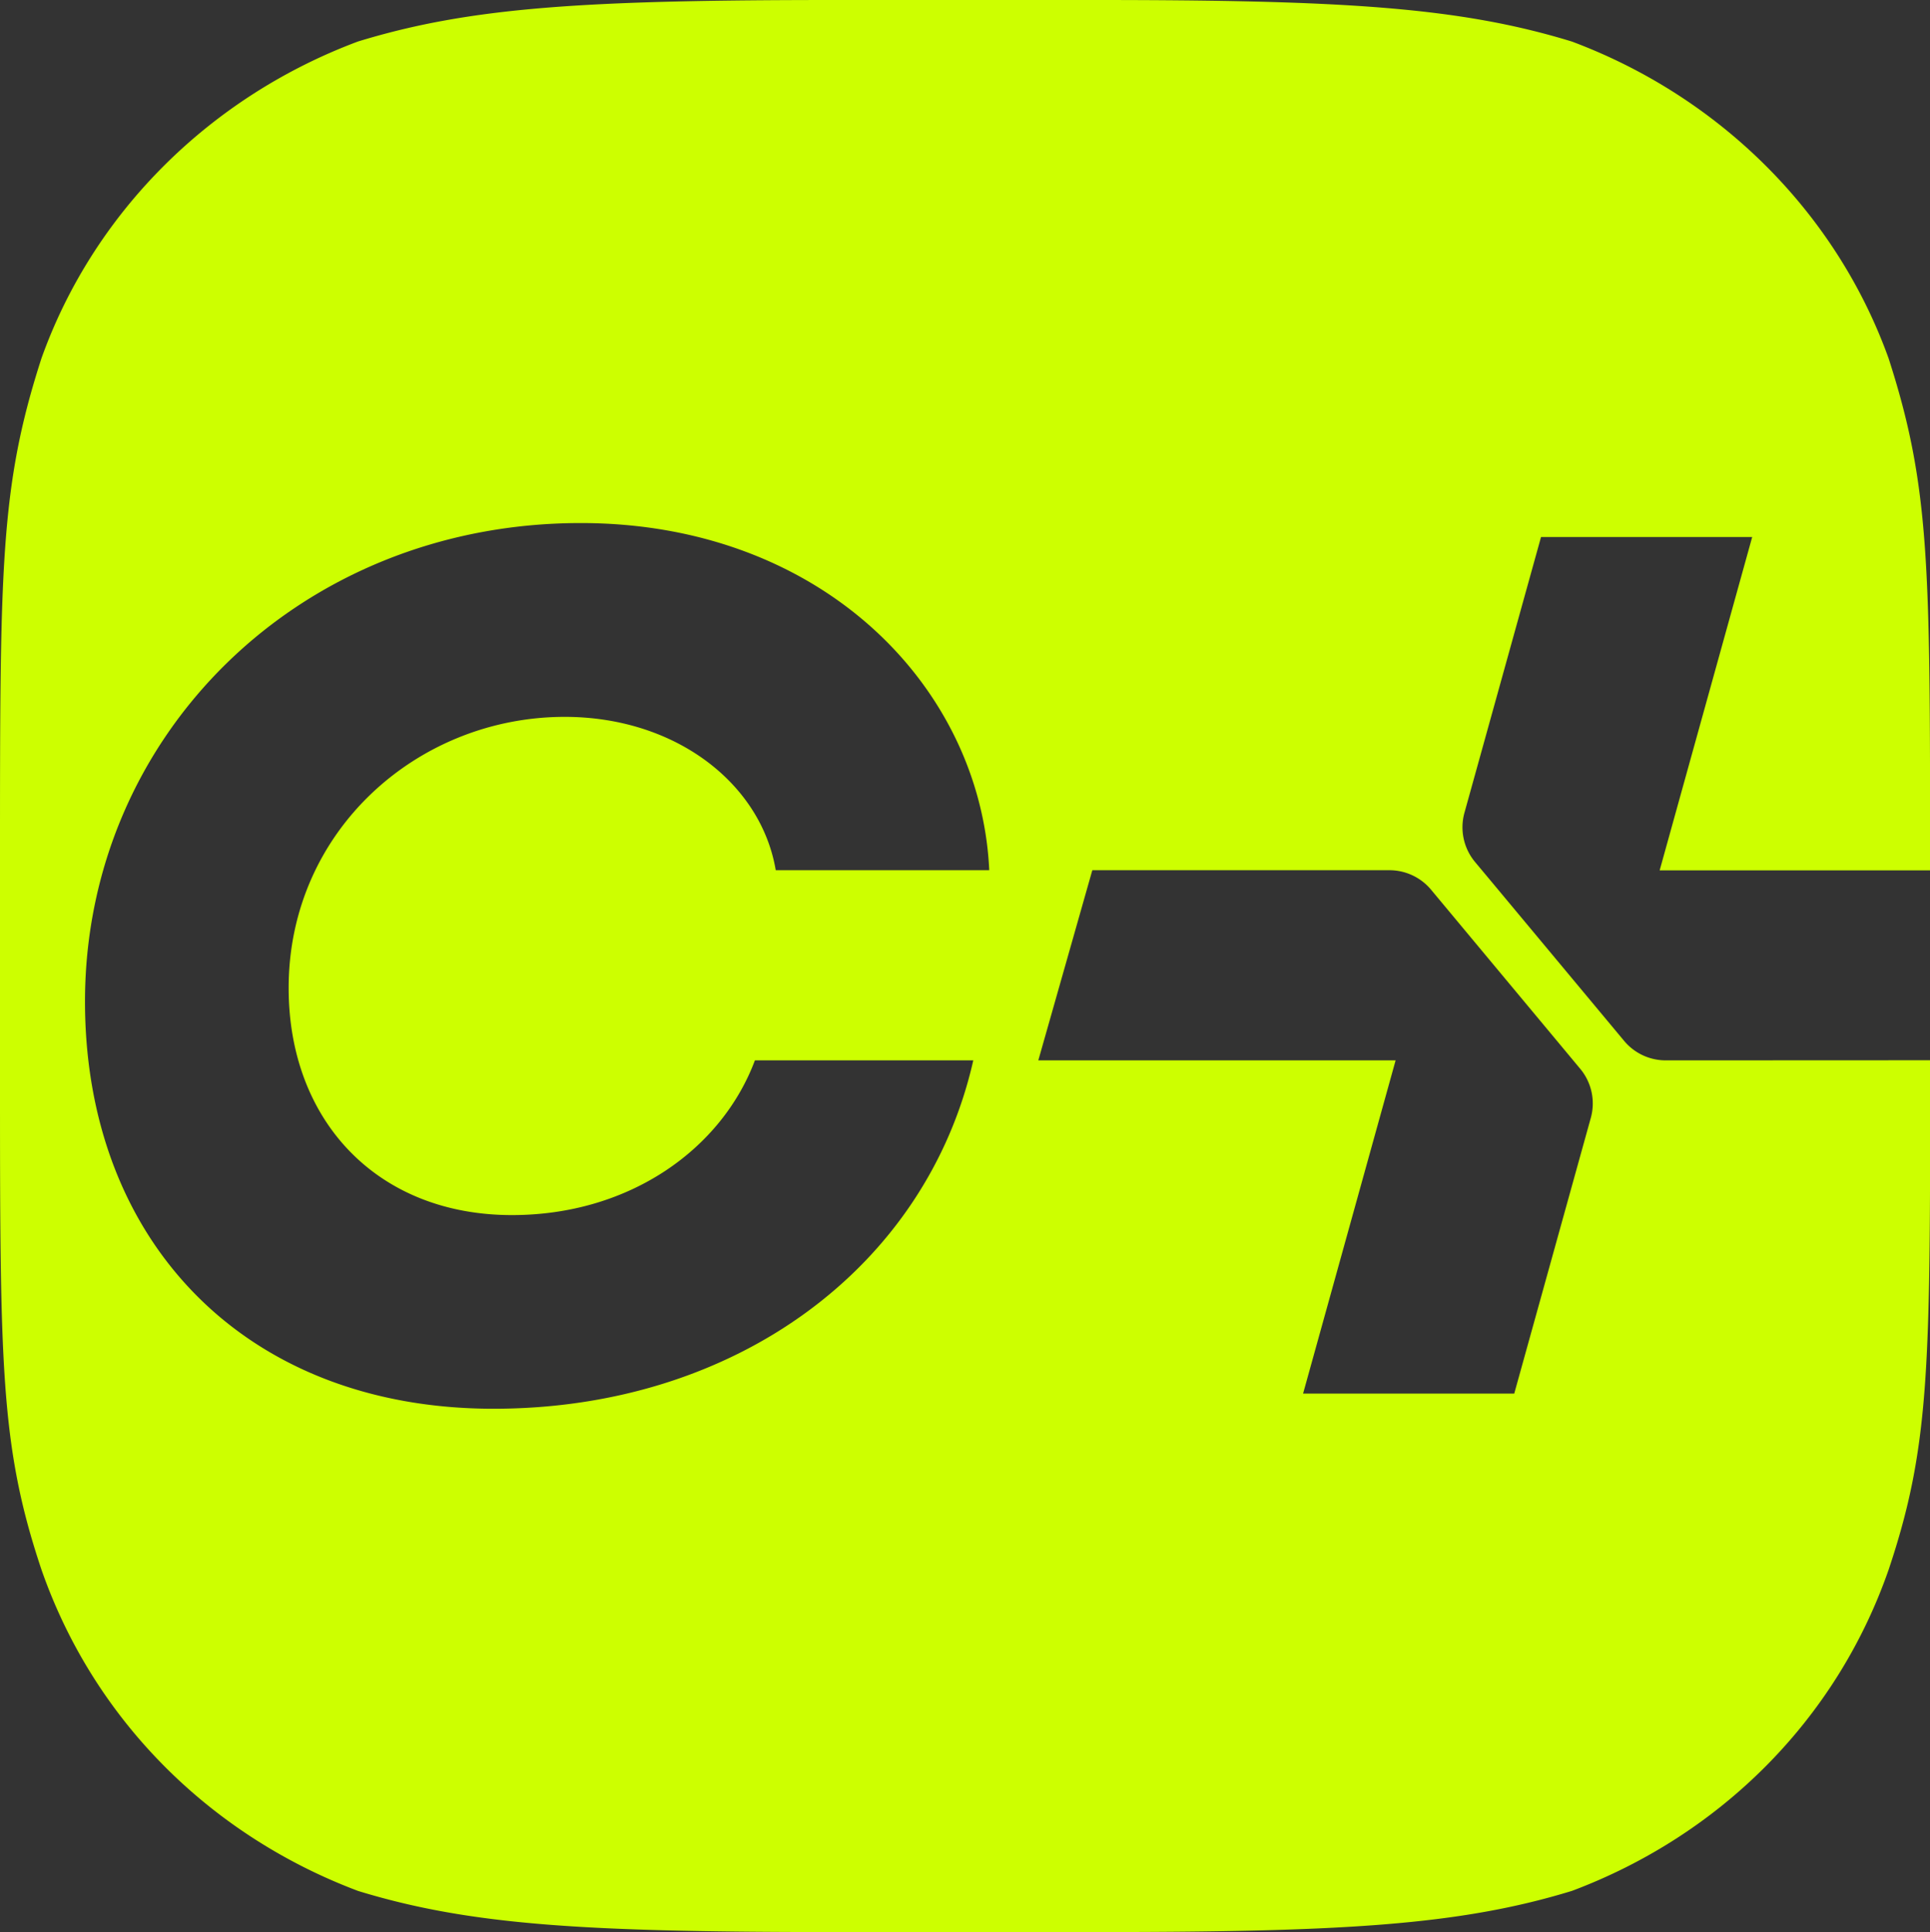 <?xml version="1.0" encoding="UTF-8"?> <svg xmlns="http://www.w3.org/2000/svg" viewBox="0 0 511.37 512"><rect x="0" y="0" width="511.37" height="512" fill="#333333" stroke="none"/><defs><style>.cls-1{fill:#cdff00;}</style></defs><g id="Layer_2" data-name="Layer 2"><g id="Layer_1-2" data-name="Layer 1"><path class="cls-1" d="M441.33,281a14.33,14.33,0,0,1-11-5.16l-35.82-43-3.7-4.43a14.38,14.38,0,0,1-2.8-13l20.3-73.1h55.95l-24.52,88.34h71.65v-2.54c0-77.84,0-99.15-11-133.17-14-38.91-45-69.36-83.88-83.92C386.71,1.86,355.7,0,290.05,0H221.32C155,0,124.66,1.86,94.84,11,55.92,25.55,24.92,56,11,94.91,0,128.93,0,150.24,0,228.08V284c0,77.83,0,99.15,11,132,14,40.11,45,70.48,83.89,85.11C124.66,510.22,155,512,221.32,512h68.73c65.65,0,96.66-1.78,126.48-10.92,38.92-14.63,69.92-45,83.88-85.11,11-32.82,11-54.14,11-132v-3ZM135.65,322c31.21,0,55.59-17.55,64.37-41h57.86c-12.35,54.61-62.74,92.32-127.11,92.32-66,0-108.25-44.53-108.25-107.92,0-70.22,56.56-126.79,131.33-126.79,64.05,0,106,43.56,108.26,92H205.54c-3.9-23.08-26.65-40.64-55.91-40.64-39,0-73.15,30.24-73.15,71.85C76.48,296.94,99.89,322,135.65,322ZM421.5,296.24l-20.29,73.07H345.26L369.78,281H275.11l14.31-50.39h78.75a14.36,14.36,0,0,1,11,5.16l33.86,40.66,5.65,6.79A14.34,14.34,0,0,1,421.5,296.24Z"></path></g></g></svg> 